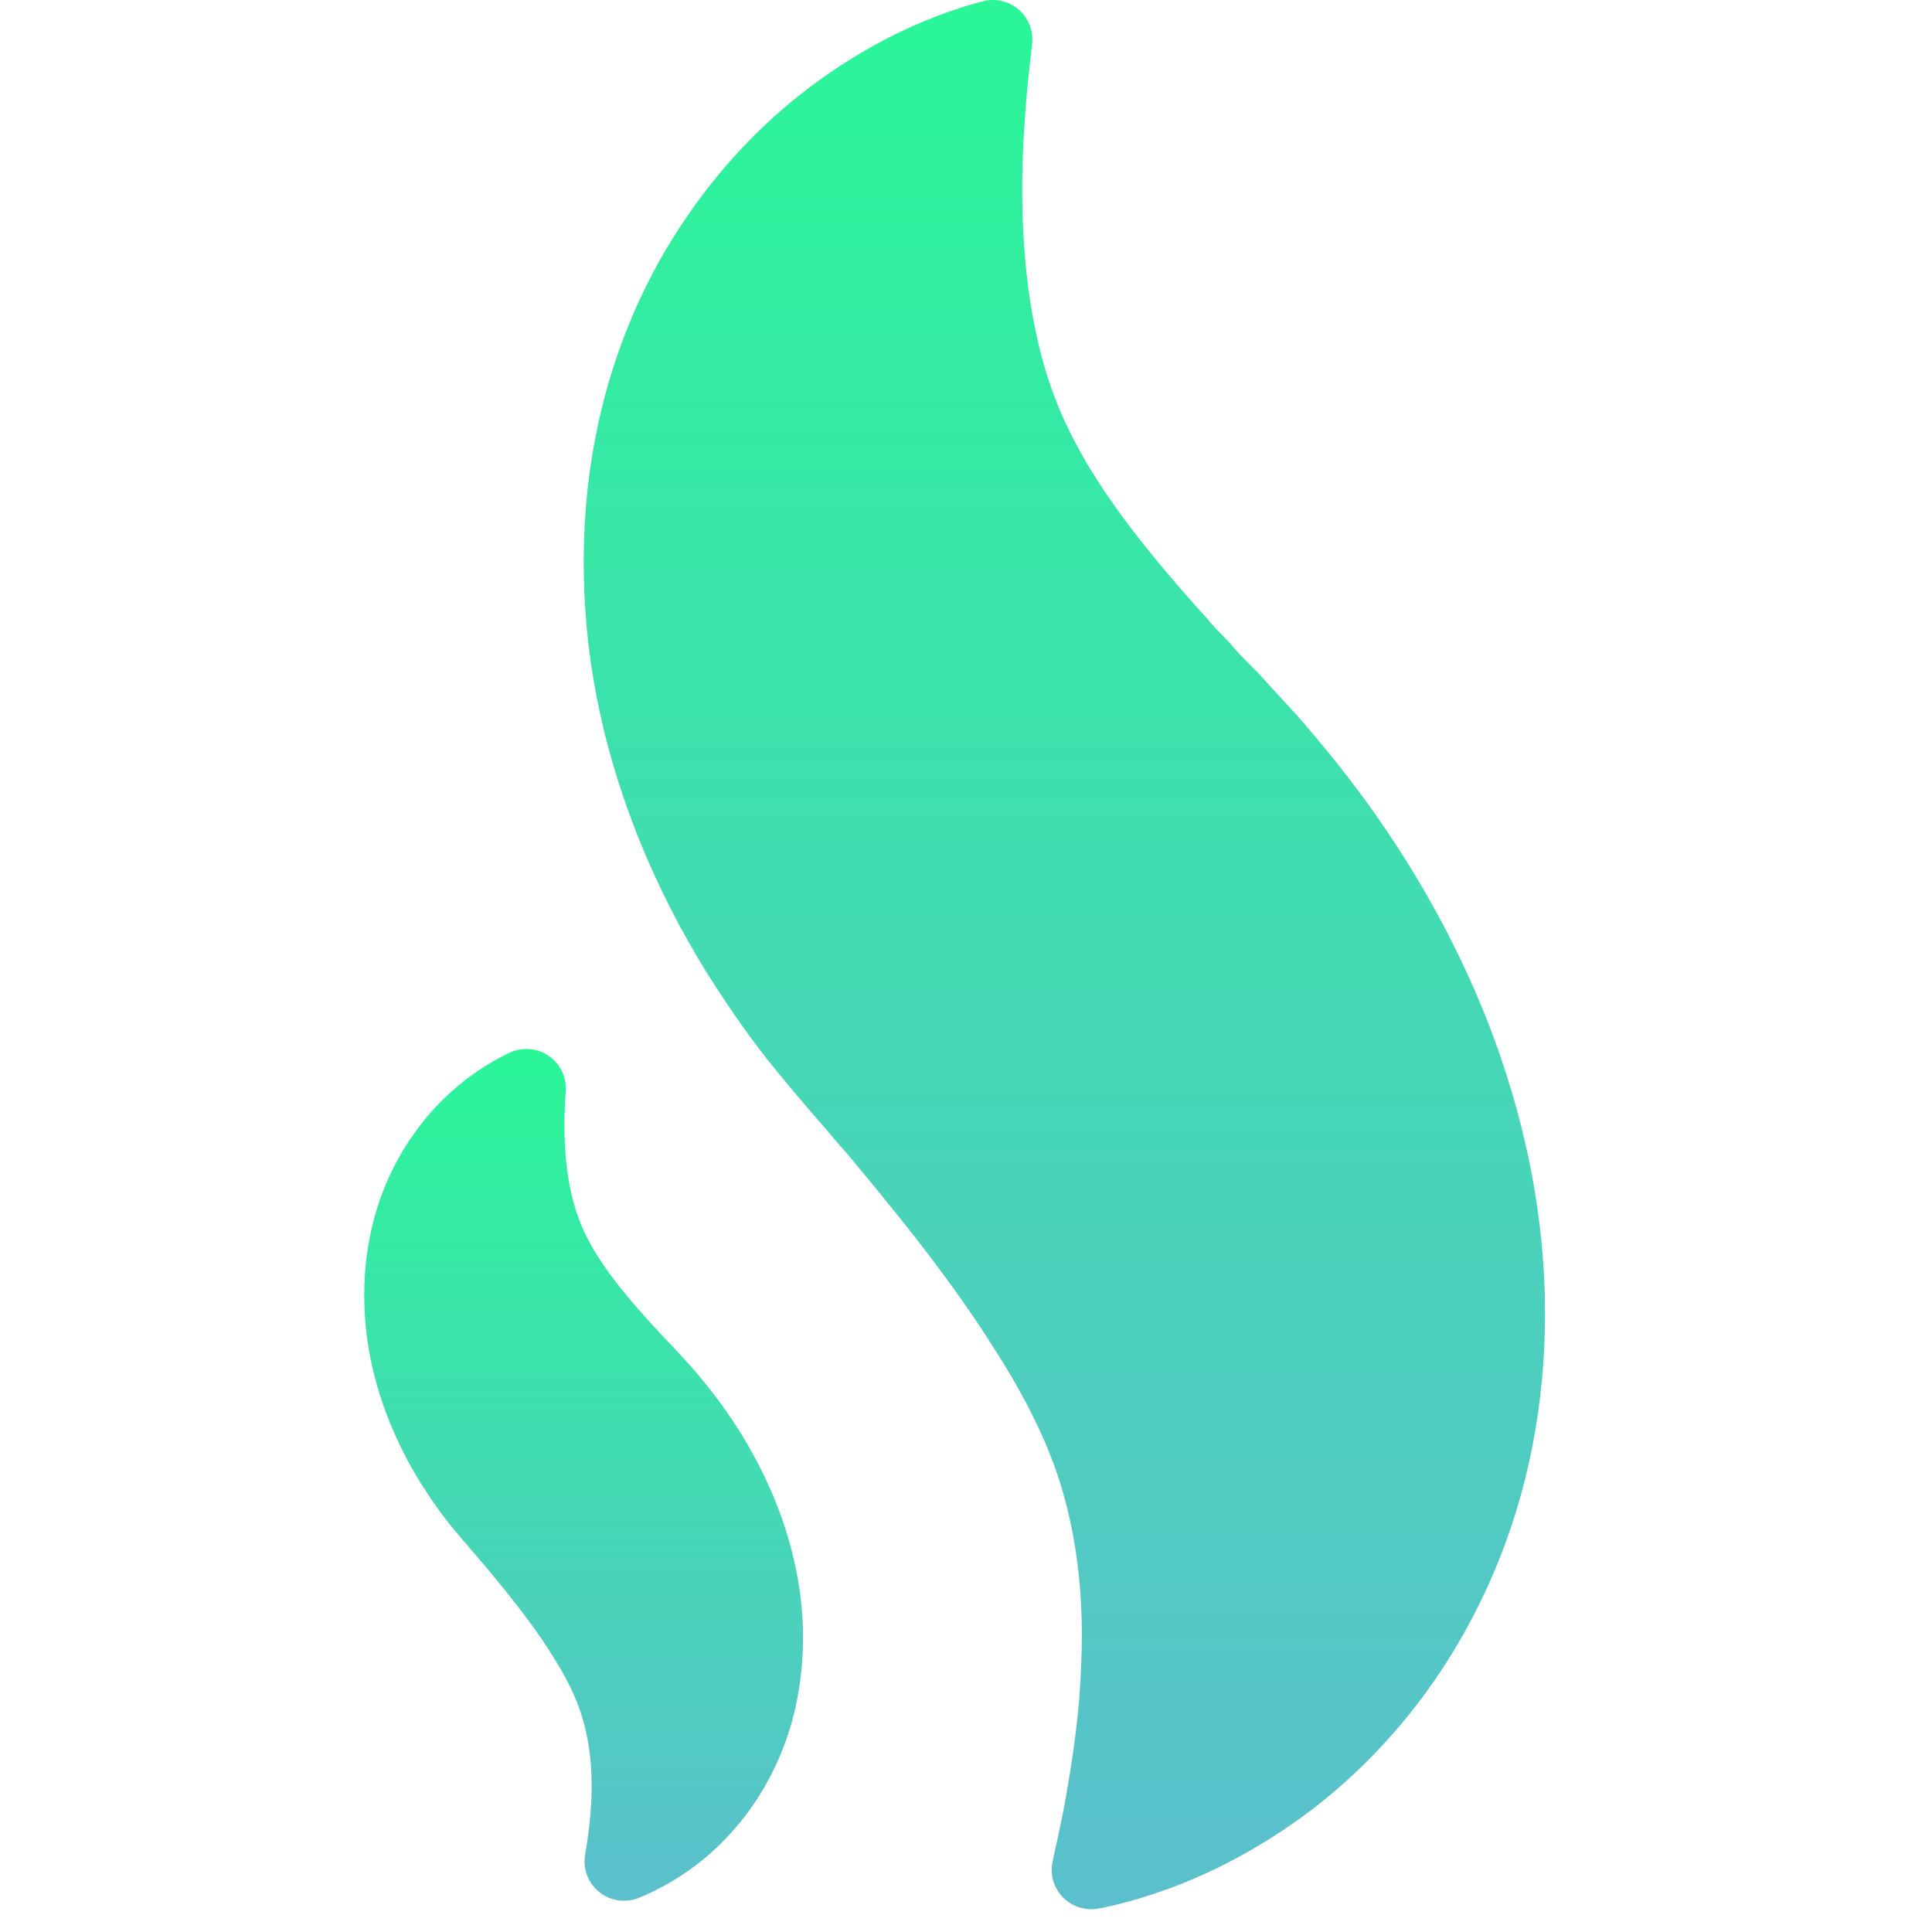 <svg width="34" height="34" viewBox="0 0 34 34" fill="none" xmlns="http://www.w3.org/2000/svg">
<g clip-path="url(#clip0_334_5551)">
<path d="M27.128 21.86C26.978 20.305 26.53 18.681 25.834 17.163C25.202 15.781 24.374 14.459 23.373 13.238C23.091 12.892 22.806 12.562 22.658 12.409L22.318 12.038C22.235 11.943 22.165 11.866 22.096 11.799L21.994 11.695C21.883 11.584 21.769 11.468 21.674 11.352C21.666 11.342 21.658 11.333 21.65 11.324C21.604 11.274 21.554 11.223 21.499 11.166C21.426 11.093 21.345 11.011 21.271 10.92C21.262 10.908 21.252 10.897 21.243 10.886C20.725 10.316 20.289 9.799 19.911 9.304C19.469 8.722 19.156 8.24 18.897 7.738C18.596 7.166 18.371 6.53 18.229 5.842C18.093 5.218 18.015 4.503 17.994 3.713C17.973 3.012 18.015 2.338 18.059 1.776C18.091 1.401 18.128 1.07 18.163 0.777C18.19 0.549 18.103 0.322 17.93 0.171C17.756 0.02 17.52 -0.036 17.298 0.023C16.966 0.109 16.627 0.224 16.291 0.363C15.585 0.65 14.89 1.051 14.226 1.554C13.378 2.197 12.636 2.992 12.019 3.915C11.262 5.042 10.726 6.368 10.47 7.745C10.178 9.26 10.21 10.969 10.56 12.555C10.893 14.091 11.536 15.659 12.424 17.095C12.893 17.842 13.342 18.467 13.788 18.992C13.92 19.157 14.286 19.583 14.289 19.588L14.435 19.755C14.537 19.87 14.61 19.958 14.684 20.047C14.753 20.128 14.81 20.196 14.873 20.263L14.884 20.274C15.578 21.105 16.068 21.715 16.472 22.254C16.919 22.848 17.311 23.424 17.672 24.013C18.056 24.643 18.331 25.194 18.536 25.744C18.767 26.37 18.919 27.049 18.99 27.764C19.055 28.393 19.055 29.098 18.991 29.916C18.927 30.658 18.812 31.335 18.721 31.83C18.653 32.169 18.586 32.482 18.525 32.752C18.474 32.981 18.541 33.221 18.705 33.389C18.837 33.525 19.017 33.599 19.203 33.599C19.247 33.599 19.292 33.595 19.336 33.587C19.662 33.523 19.976 33.439 20.287 33.334C21.012 33.098 21.728 32.754 22.412 32.316C23.3 31.755 24.1 31.035 24.792 30.179C25.631 29.142 26.286 27.896 26.687 26.578C27.136 25.113 27.289 23.48 27.128 21.86Z" fill="url(#paint0_linear_334_5551)"/>
<path d="M13.514 26.113C13.225 25.48 12.846 24.876 12.391 24.321C12.277 24.18 12.138 24.019 12.07 23.949L11.91 23.774C11.869 23.727 11.838 23.694 11.806 23.662L11.763 23.618C11.712 23.567 11.661 23.515 11.618 23.464C11.611 23.455 11.603 23.445 11.594 23.437L11.534 23.374C11.499 23.338 11.465 23.303 11.435 23.266C11.428 23.257 11.42 23.248 11.411 23.239C11.182 22.988 10.986 22.754 10.812 22.528C10.666 22.334 10.496 22.097 10.346 21.808C10.209 21.547 10.107 21.258 10.041 20.942C9.98 20.658 9.944 20.332 9.935 19.972C9.926 19.673 9.943 19.39 9.956 19.204C9.974 18.958 9.859 18.72 9.655 18.581C9.451 18.442 9.188 18.422 8.965 18.527C8.708 18.65 8.456 18.804 8.214 18.987C7.827 19.281 7.488 19.643 7.208 20.064C6.967 20.422 6.649 21.017 6.501 21.81C6.367 22.503 6.382 23.284 6.541 24.007C6.693 24.709 6.987 25.425 7.393 26.083C7.608 26.424 7.812 26.709 8.01 26.942C8.068 27.014 8.193 27.159 8.249 27.224L8.248 27.225L8.31 27.295C8.359 27.35 8.393 27.391 8.427 27.432C8.456 27.468 8.481 27.498 8.504 27.522L8.515 27.533C8.729 27.789 9.005 28.124 9.241 28.439C9.446 28.71 9.625 28.973 9.788 29.241C9.963 29.527 10.088 29.778 10.182 30.029C10.287 30.315 10.357 30.626 10.389 30.954C10.419 31.241 10.419 31.563 10.39 31.932C10.372 32.151 10.341 32.382 10.297 32.639C10.254 32.887 10.35 33.139 10.546 33.297C10.671 33.398 10.826 33.45 10.982 33.45C11.069 33.45 11.158 33.433 11.242 33.399C11.484 33.301 11.723 33.176 11.949 33.031C12.354 32.776 12.72 32.447 13.038 32.054C13.421 31.582 13.72 31.013 13.903 30.412C14.105 29.751 14.177 28.985 14.105 28.257C14.036 27.547 13.832 26.805 13.514 26.113Z" fill="url(#paint1_linear_334_5551)"/>
</g>
<defs>
<linearGradient id="paint0_linear_334_5551" x1="18.731" y1="-0" x2="18.731" y2="33.599" gradientUnits="userSpaceOnUse">
<stop stop-color="#2AF698"/>
<stop offset="1" stop-color="#5BBFCD"/>
</linearGradient>
<linearGradient id="paint1_linear_334_5551" x1="10.271" y1="18.46" x2="10.271" y2="33.45" gradientUnits="userSpaceOnUse">
<stop stop-color="#2AF698"/>
<stop offset="1" stop-color="#5BBFCD"/>
</linearGradient>
<clipPath id="clip0_334_5551">
<rect width="33.6" height="33.6" fill="white"/>
</clipPath>
</defs>
</svg>
